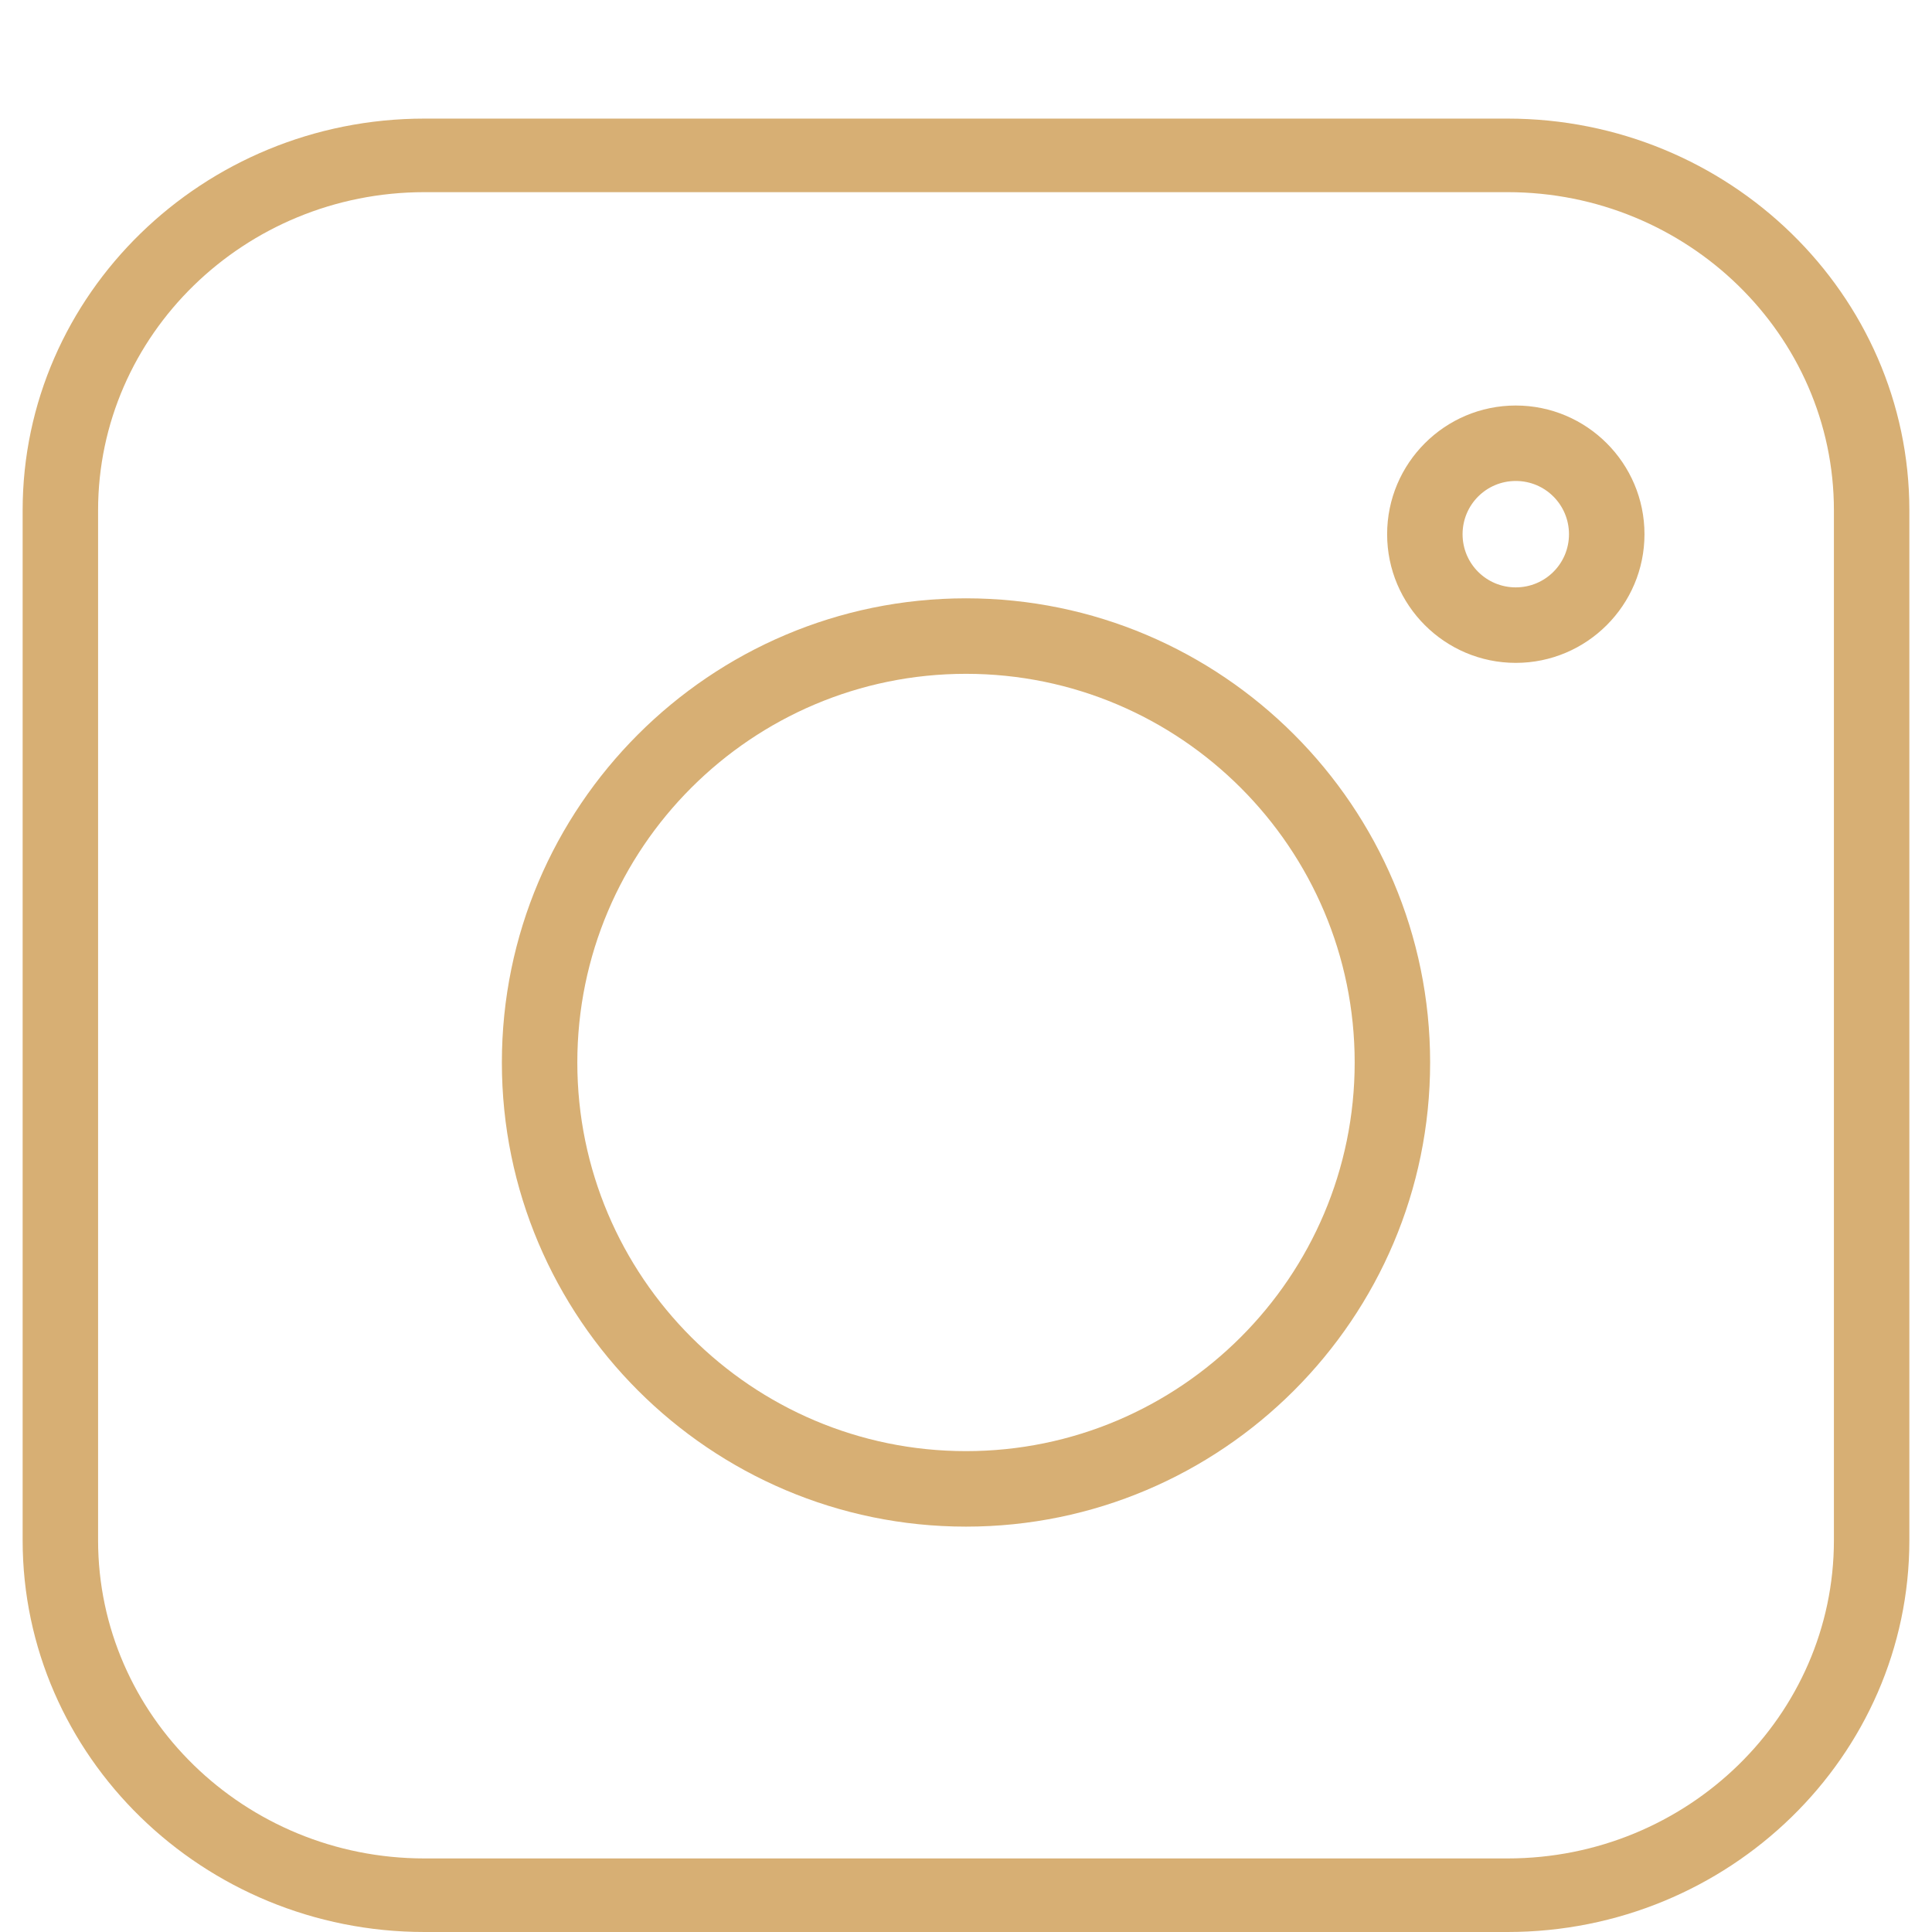 <?xml version="1.0" encoding="UTF-8"?> <svg xmlns="http://www.w3.org/2000/svg" width="39" height="39" viewBox="0 0 39 39" fill="none"> <path d="M30.431 2.394H8.569C4.098 2.394 0.457 5.943 0.457 10.302V31.092C0.457 35.451 4.098 39 8.569 39H30.431C34.902 39 38.543 35.451 38.543 31.092V10.302C38.543 5.943 34.902 2.394 30.431 2.394ZM37.02 31.092C37.02 34.634 34.064 37.515 30.431 37.515H8.569C4.936 37.515 1.98 34.634 1.98 31.092V10.302C1.98 6.76 4.936 3.879 8.569 3.879H30.431C34.064 3.879 37.02 6.76 37.02 10.302V31.092Z" fill="#D7AF74"></path> <path d="M19.5 12.078C14.335 12.078 10.131 16.283 10.131 21.448C10.131 26.612 14.335 30.817 19.5 30.817C24.665 30.817 28.869 26.612 28.869 21.448C28.869 16.283 24.665 12.078 19.5 12.078ZM19.5 29.293C15.173 29.293 11.654 25.774 11.654 21.448C11.654 17.121 15.173 13.602 19.5 13.602C23.827 13.602 27.346 17.121 27.346 21.448C27.346 25.774 23.827 29.293 19.5 29.293ZM30.598 8.186C29.166 8.186 28.001 9.351 28.001 10.784C28.001 12.216 29.166 13.381 30.598 13.381C32.03 13.381 33.196 12.216 33.196 10.784C33.196 9.351 32.03 8.186 30.598 8.186ZM30.598 11.857C30.004 11.857 29.524 11.378 29.524 10.784C29.524 10.189 30.004 9.709 30.598 9.709C31.192 9.709 31.672 10.189 31.672 10.784C31.672 11.378 31.192 11.857 30.598 11.857Z" fill="#D7AF74"></path> </svg> 